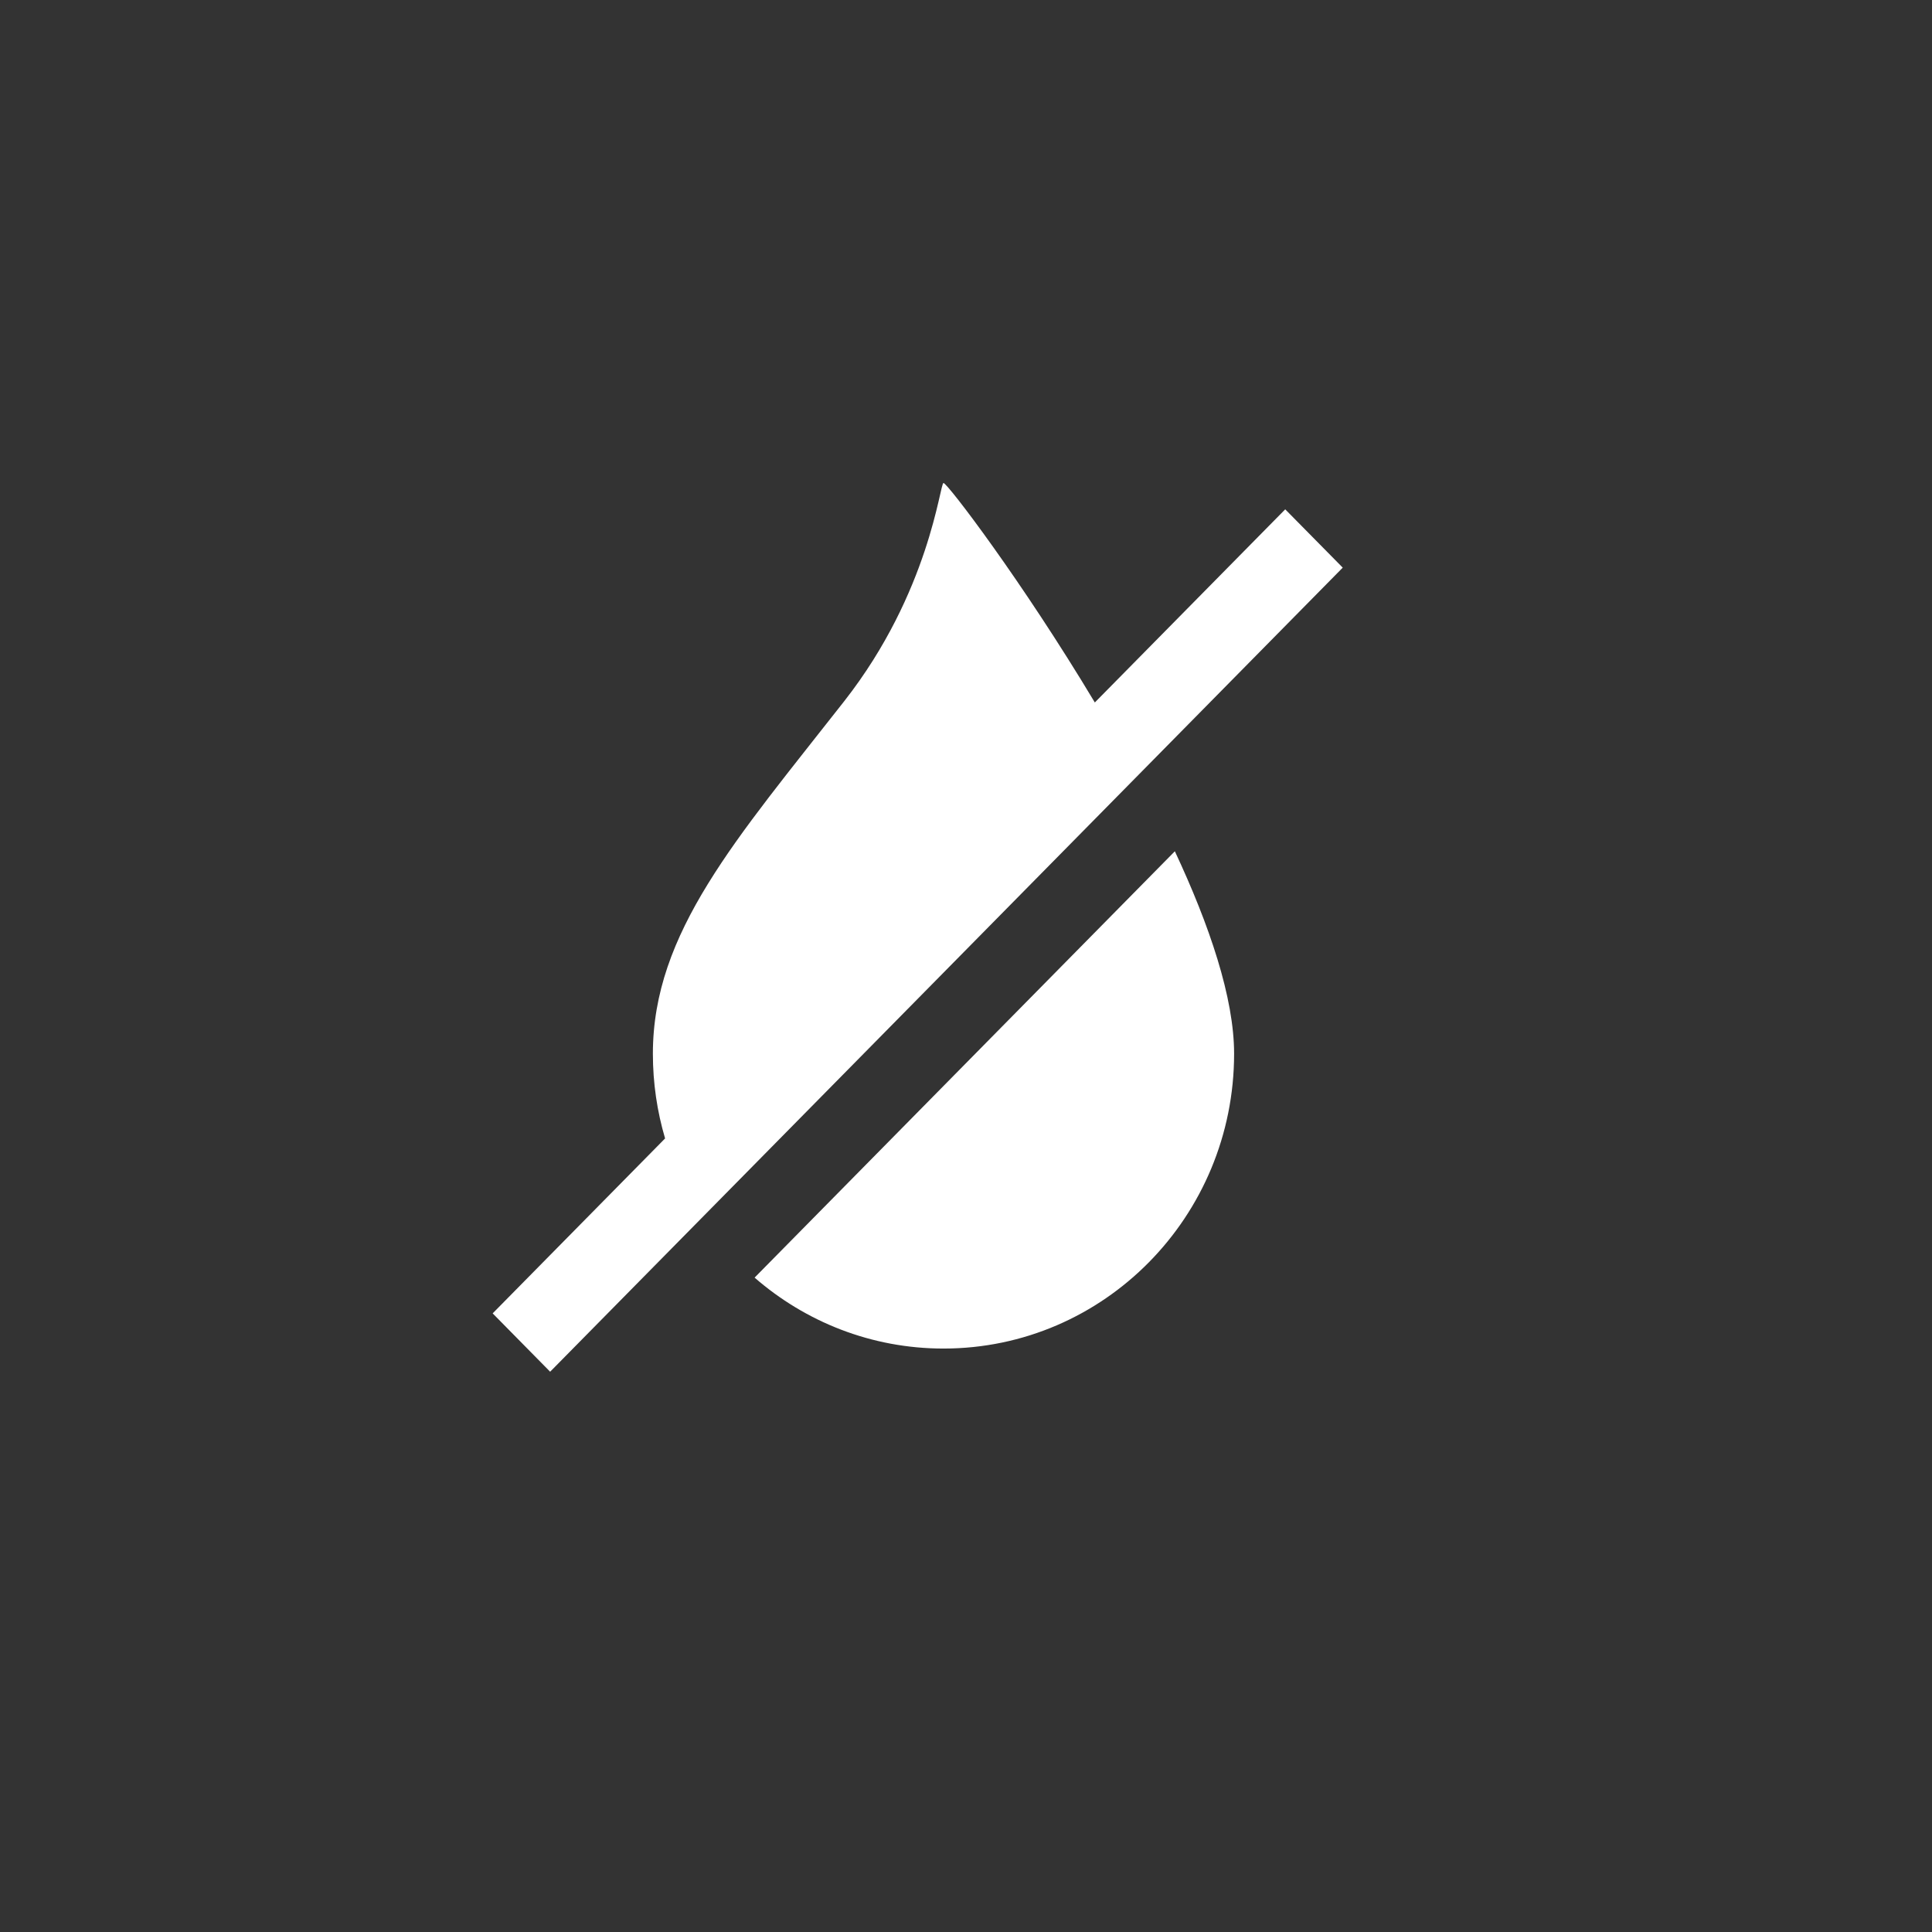 <svg width="100" height="100" viewBox="0 0 100 100" fill="none" xmlns="http://www.w3.org/2000/svg">
<rect x="0" y="0" width="100" height="100" fill="#333333" stroke="none"/>
<path d="M28.475 71L25.5 67.98L34.425 58.925C34.014 57.536 33.793 56.063 33.793 54.54C33.793 48.267 38.094 43.445 43.706 36.282C48.13 30.631 48.646 25 48.836 25C49.033 25 52.902 30.076 56.668 36.36L66.523 26.363L69.5 29.381L28.475 71ZM48.836 69.801C45.102 69.801 41.687 68.416 39.058 66.129L60.81 44.062C62.61 47.906 63.877 51.651 63.877 54.54C63.877 62.967 57.144 69.801 48.836 69.801Z" fill="white"/>
</svg>

